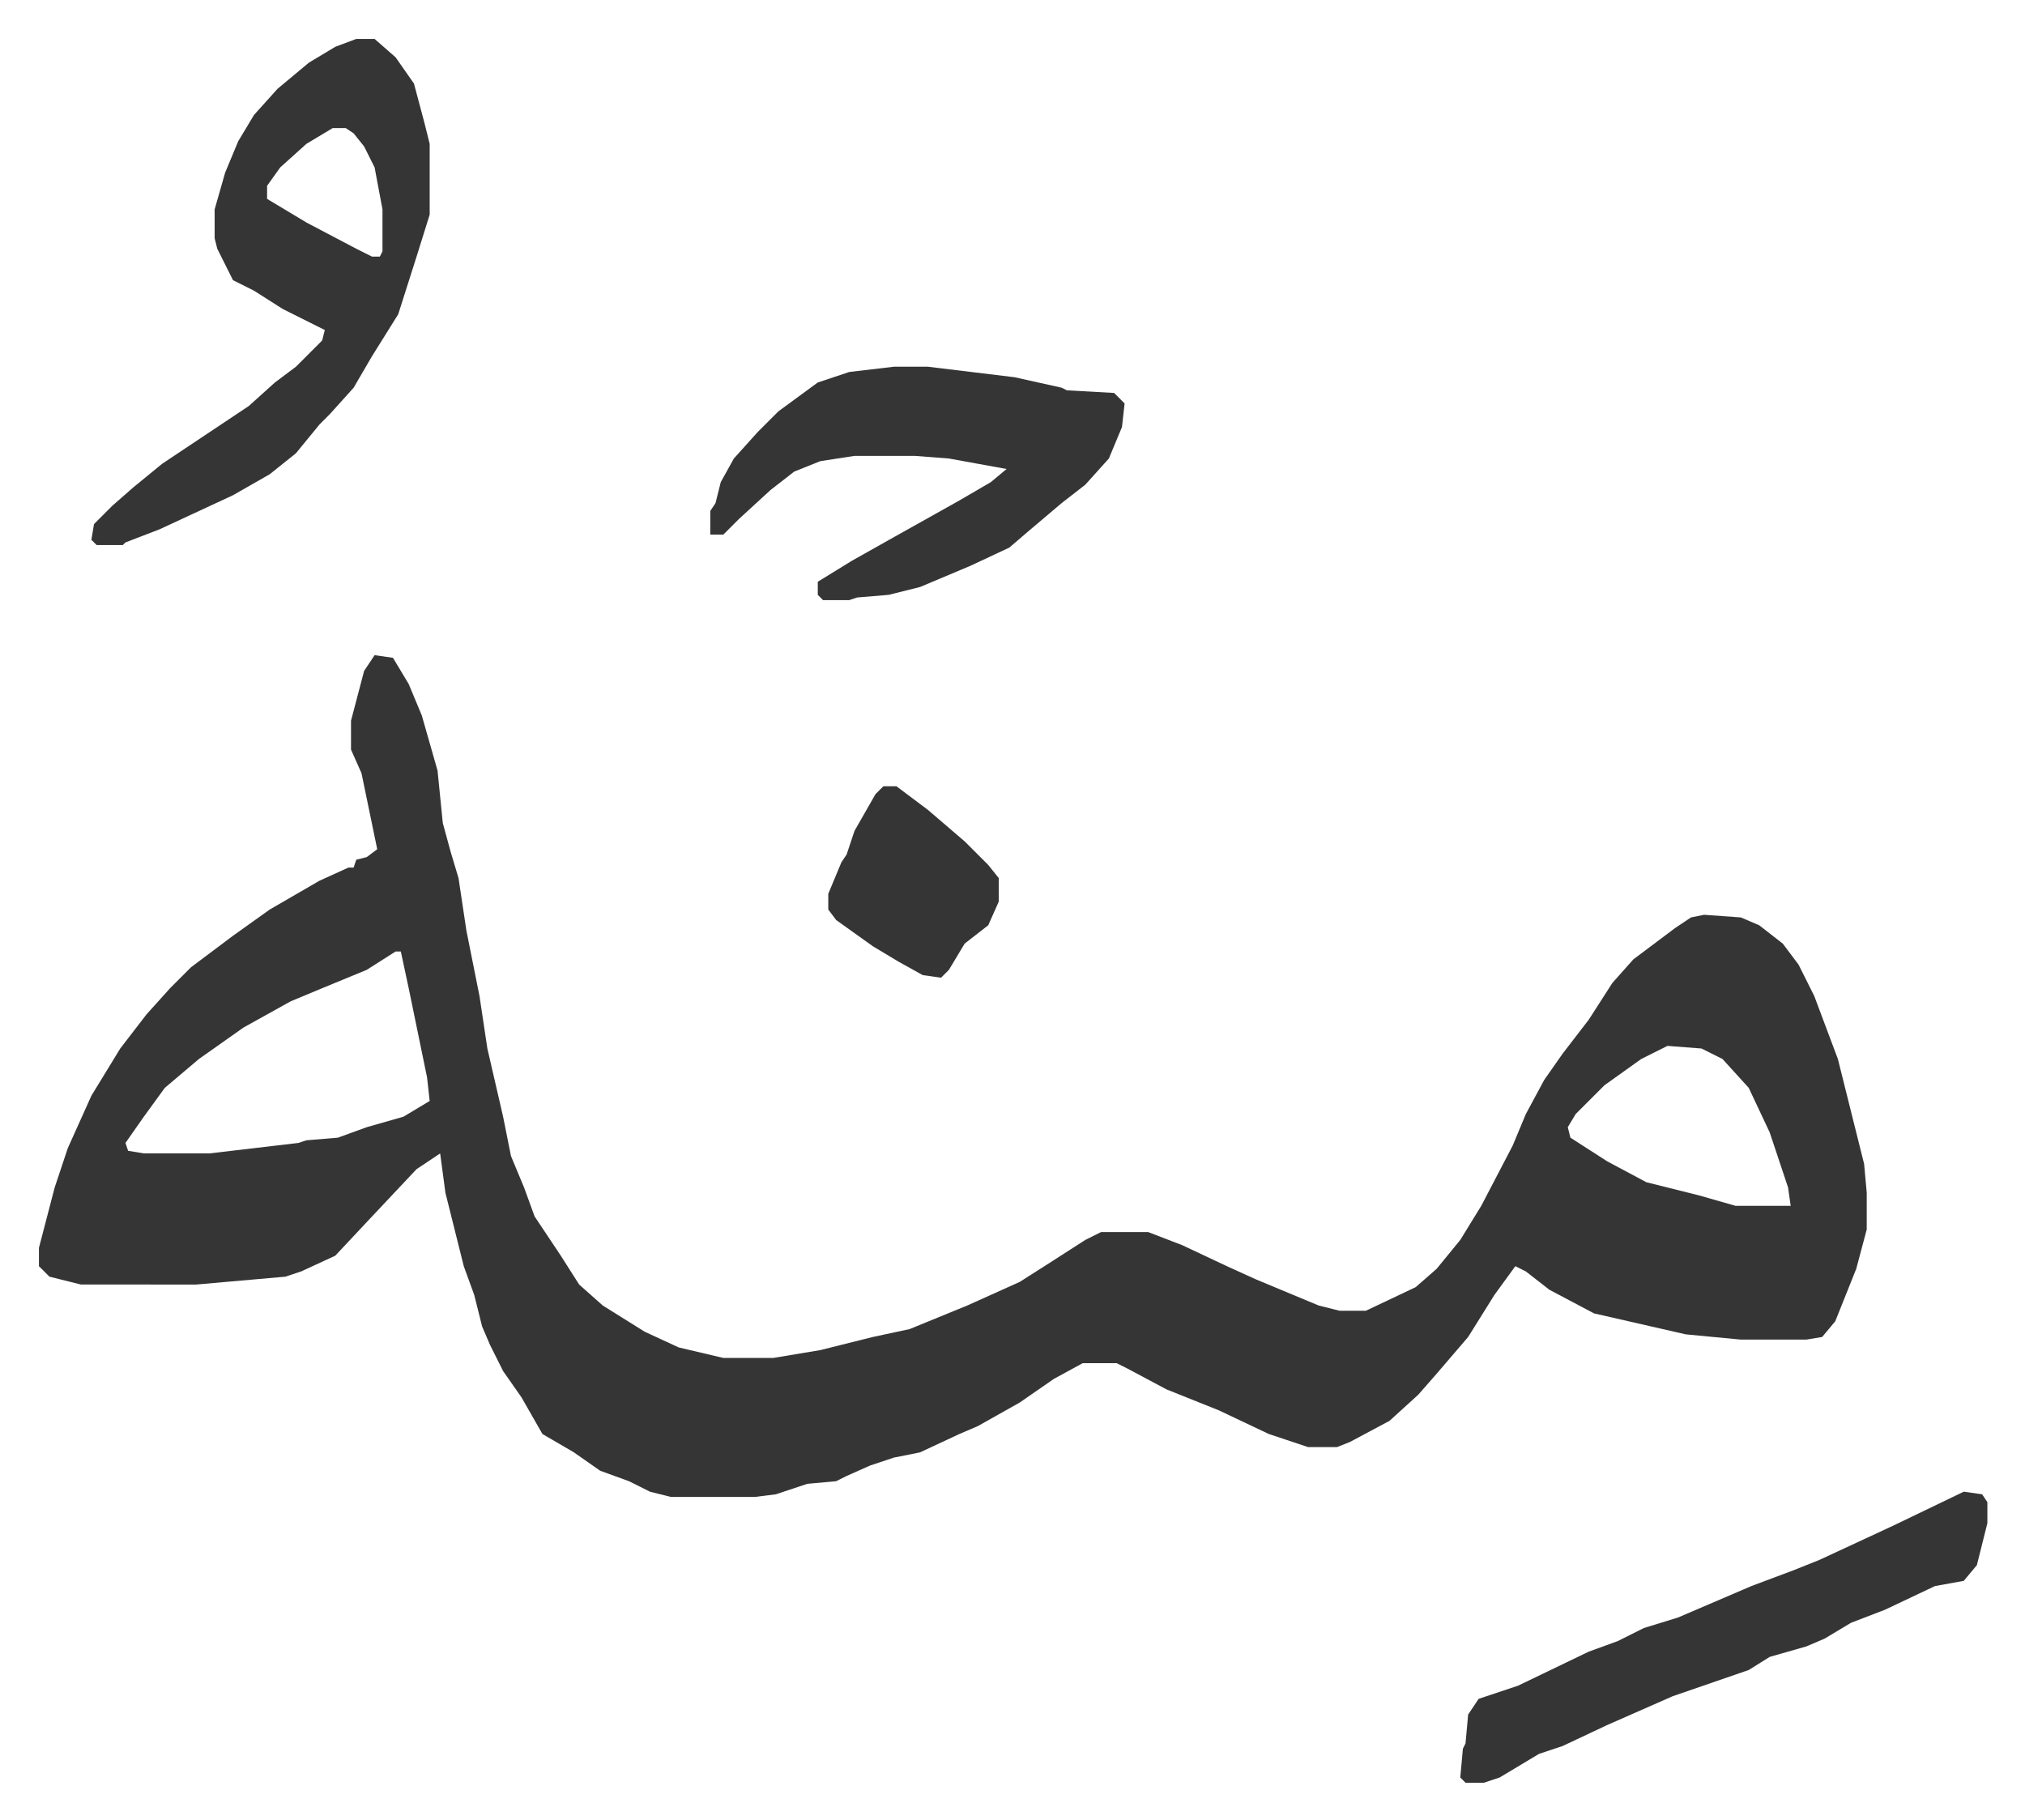 <svg xmlns="http://www.w3.org/2000/svg" role="img" viewBox="-14.85 412.15 772.20 694.20"><path fill="#353535" id="rule_normal" d="M128 662l7 1 6 10 5 12 6 21 2 20 3 11 3 10 3 20 5 25 3 20 6 26 3 15 5 12 4 11 10 15 7 11 9 8 16 10 13 6 17 4h19l18-3 20-5 14-3 22-9 20-9 11-7 14-9 6-3h18l13 5 17 8 11 5 24 10 8 2h10l19-9 8-7 9-11 8-13 12-23 5-12 7-13 7-10 10-13 9-14 8-9 16-12 6-4 5-1 14 1 7 3 9 7 6 8 6 12 9 24 8 32 2 8 1 11v14l-4 15-8 20-5 6-6 1h-25l-21-2-35-8-17-9-9-7-4-2-8 11-10 16-12 14-7 8-11 10-15 8-5 2h-11l-15-5-19-9-20-8-15-8-4-2h-13l-11 6-13 9-16 9-7 3-15 7-10 2-9 3-9 4-4 2-11 1-12 4-8 1h-32l-8-2-8-4-11-4-10-7-12-7-8-14-7-10-5-10-3-7-3-12-4-11-7-28-2-15-9 6-16 17-15 16-13 6-6 2-34 3H16l-12-3-4-4v-7l6-23 5-15 9-20 11-18 10-13 9-10 8-8 16-12 14-10 19-11 11-5h2l1-3 4-1 4-3-6-29-4-9v-11l5-19zm8 113l-11 7-17 7-12 5-18 10-17 12-13 11-8 11-7 10 1 3 6 1h25l34-4 3-1 12-1 11-4 14-4 10-6-1-9-7-34-3-14zm485 36l-10 5-14 10-11 11-3 5 1 4 14 9 15 8 20 5 14 4h21l-1-7-7-21-8-17-10-11-8-4zM121 427h7l8 7 7 10 4 15 2 8v27l-5 16-7 22-10 16-7 12-9 10-4 4-9 11-10 8-14 8-28 13-13 5-1 1H22l-2-2 1-6 7-7 8-7 11-9 21-14 12-8 10-9 8-6 10-10 1-4-16-8-11-7-8-4-6-12-1-4v-11l4-14 5-12 6-10 9-10 12-10 10-6zm-9 34l-10 6-10 9-5 7v5l15 9 19 10 6 3h3l1-2v-16l-3-16-4-8-4-5-3-2zm214 91h13l33 4 18 4 2 1 18 1 4 4-1 9-5 12-9 10-9 7-13 11-7 6-15 7-19 8-12 3-12 1-3 1h-10l-2-2v-5l13-8 16-9 25-14 12-7 6-5-22-4-13-1h-23l-13 2-10 4-9 7-12 11-6 6h-5v-9l2-3 2-8 5-9 9-10 8-8 15-11 12-4zm408 429l7 1 2 3v8l-4 16-5 6-11 2-19 9-13 5-10 6-7 3-14 4-8 5-29 10-25 11-17 8-9 3-15 9-6 2h-7l-2-2 1-11 1-2 1-11 4-6 15-5 27-13 11-4 10-5 13-4 28-12 16-6 10-4 28-13z"/><path fill="#353535" id="rule_normal" d="M322 712h5l12 9 14 12 9 9 4 5v9l-4 9-9 7-6 10-3 3-7-1-9-5-10-6-14-10-3-4v-6l5-12 2-3 3-9 8-14z"/></svg>
